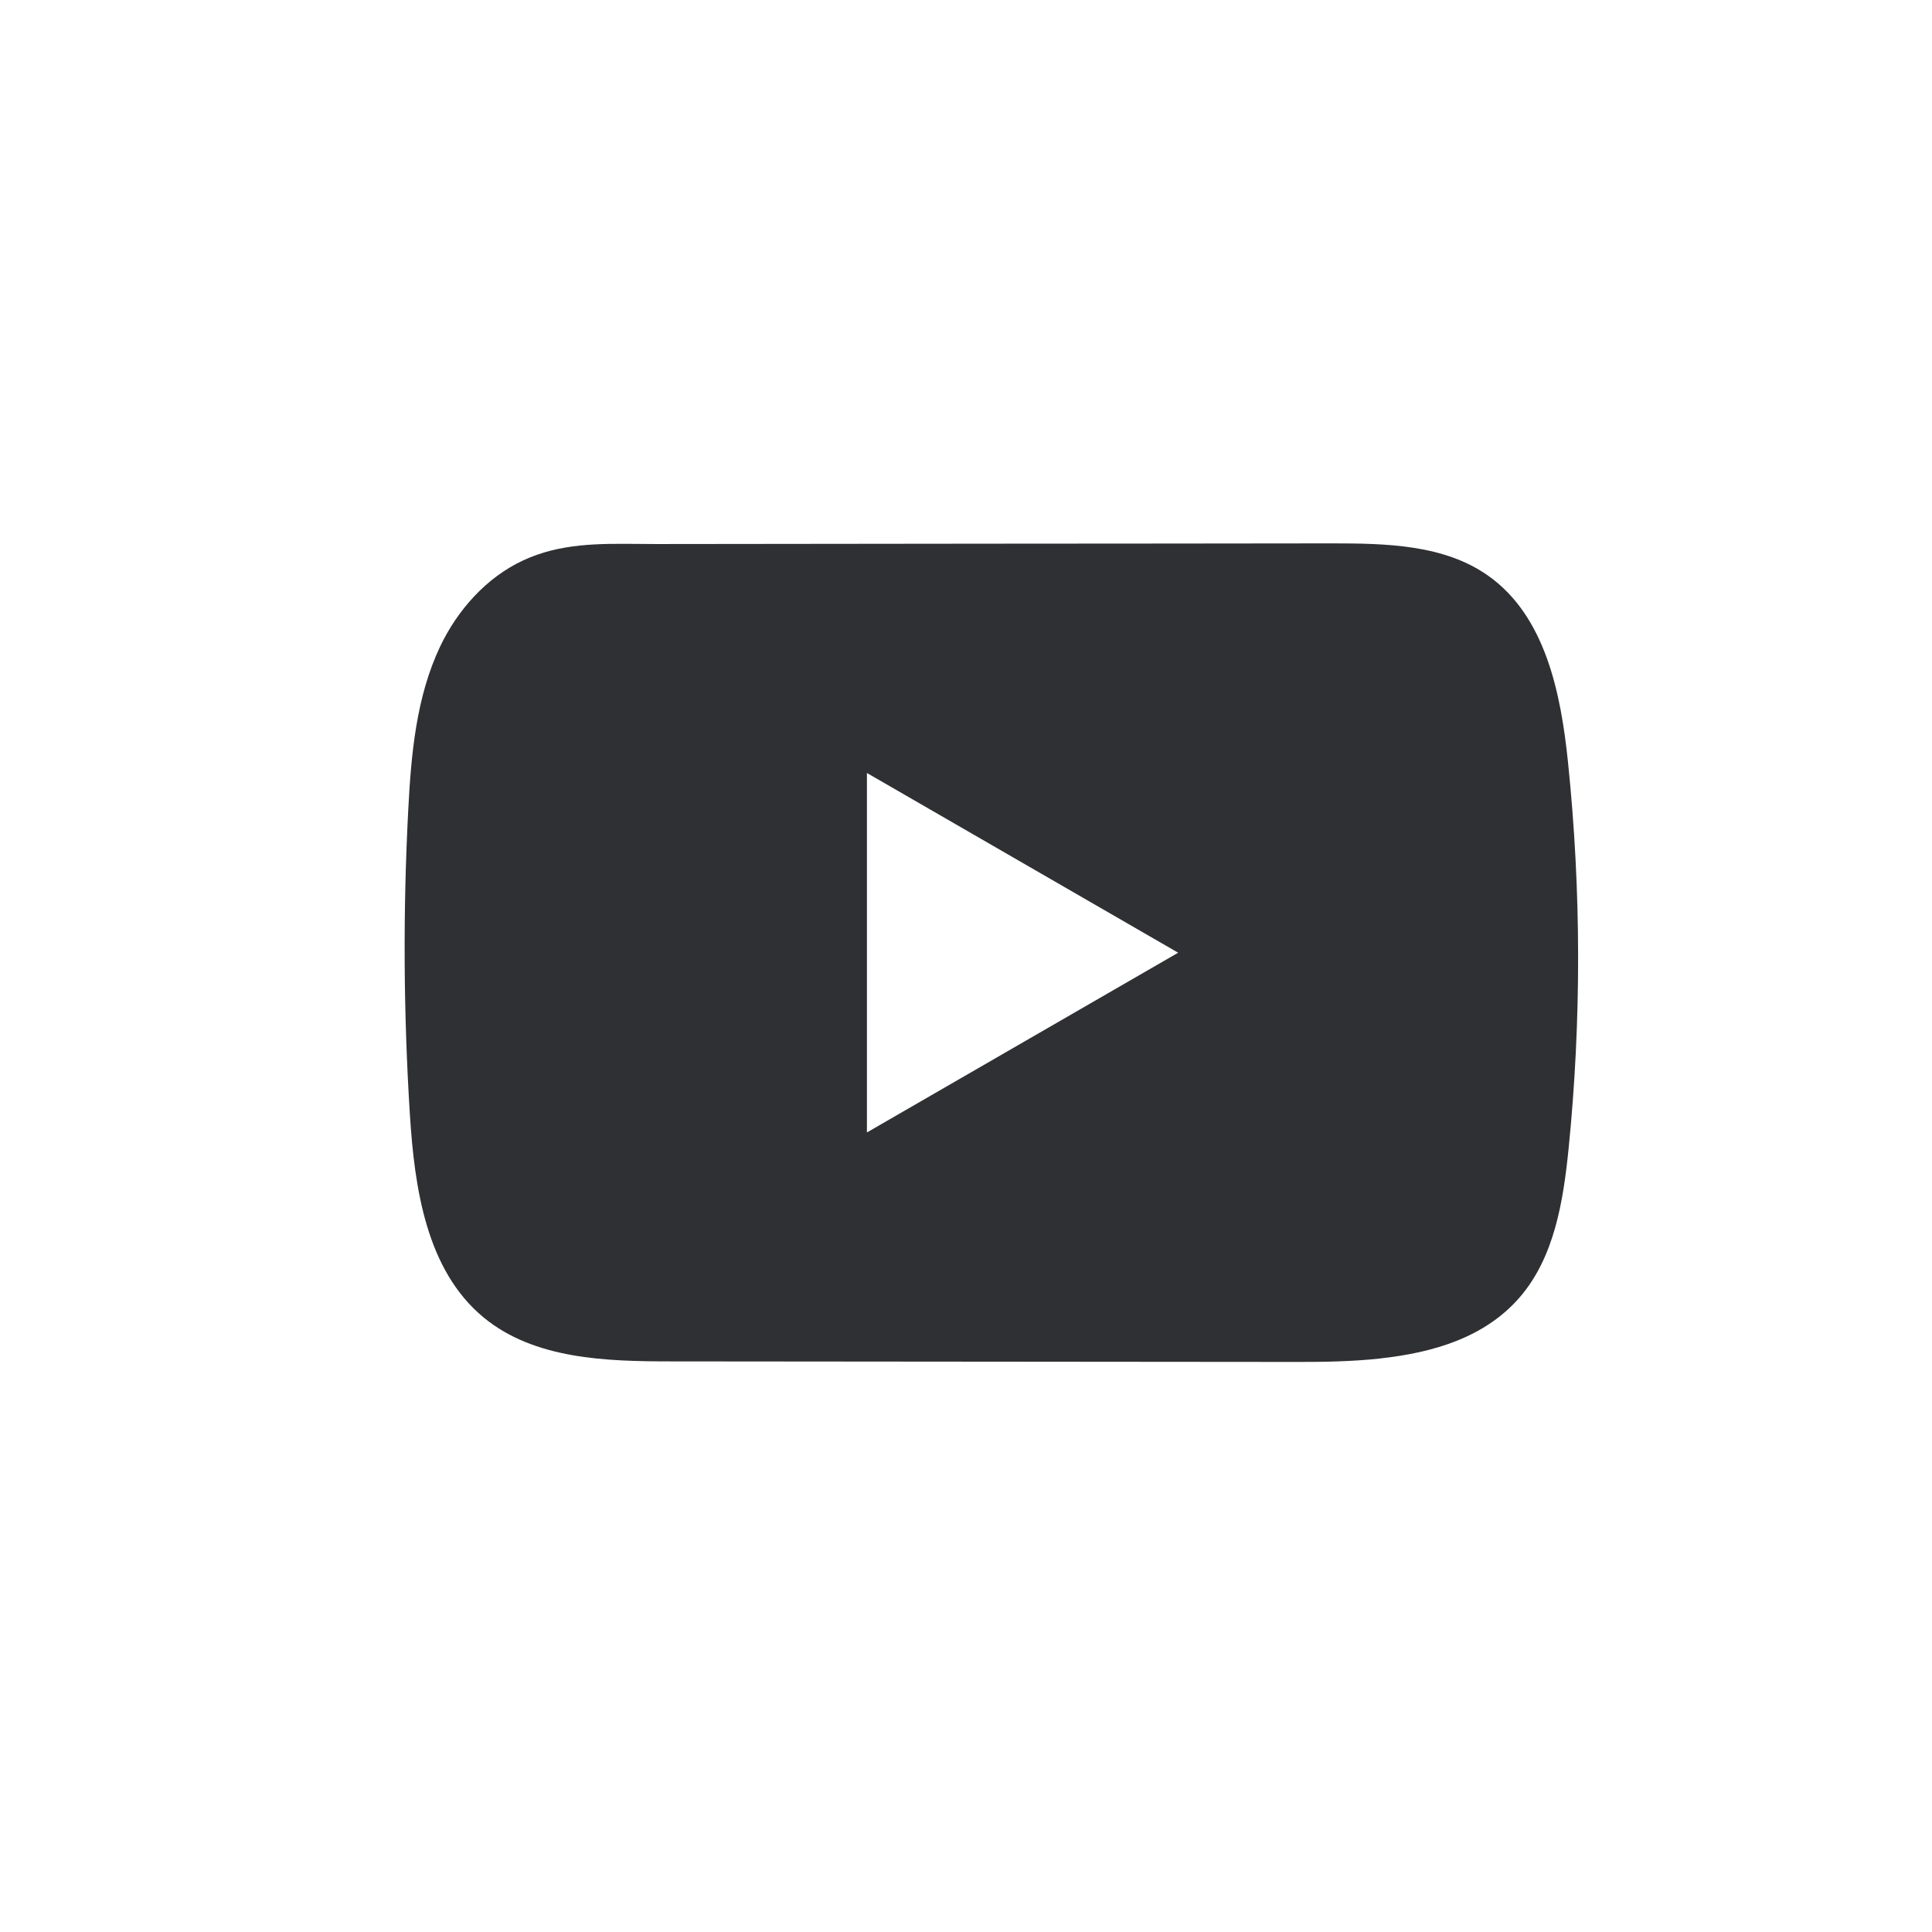 <svg width="32" height="32" viewBox="0 0 32 32" fill="none" xmlns="http://www.w3.org/2000/svg">
<path fill-rule="evenodd" clip-rule="evenodd" d="M21.502 22.558C21.945 22.559 22.408 22.55 22.86 22.501L22.861 22.5C23.75 22.403 24.597 22.149 25.169 21.49C25.745 20.826 25.892 19.9 25.981 19.025C26.194 16.902 26.191 14.757 25.972 12.634C25.854 11.481 25.597 10.207 24.651 9.537C23.919 9.018 22.956 9 22.058 9C21.108 9.001 20.158 9.002 19.208 9.003C18.258 9.003 17.308 9.004 16.358 9.005C15.445 9.006 14.531 9.007 13.618 9.008C12.704 9.009 11.791 9.01 10.877 9.011C10.775 9.011 10.674 9.01 10.572 9.009C9.916 9.003 9.277 8.997 8.663 9.283C8.054 9.566 7.577 10.106 7.291 10.706C6.894 11.542 6.81 12.488 6.762 13.411C6.674 15.093 6.683 16.778 6.789 18.459C6.866 19.685 7.063 21.04 8.011 21.822C8.852 22.514 10.037 22.549 11.126 22.549C14.584 22.551 18.043 22.554 21.502 22.558ZM14.359 12.803L19.514 15.78L14.359 18.757V12.803Z" fill="#2F3033"/>
</svg>
